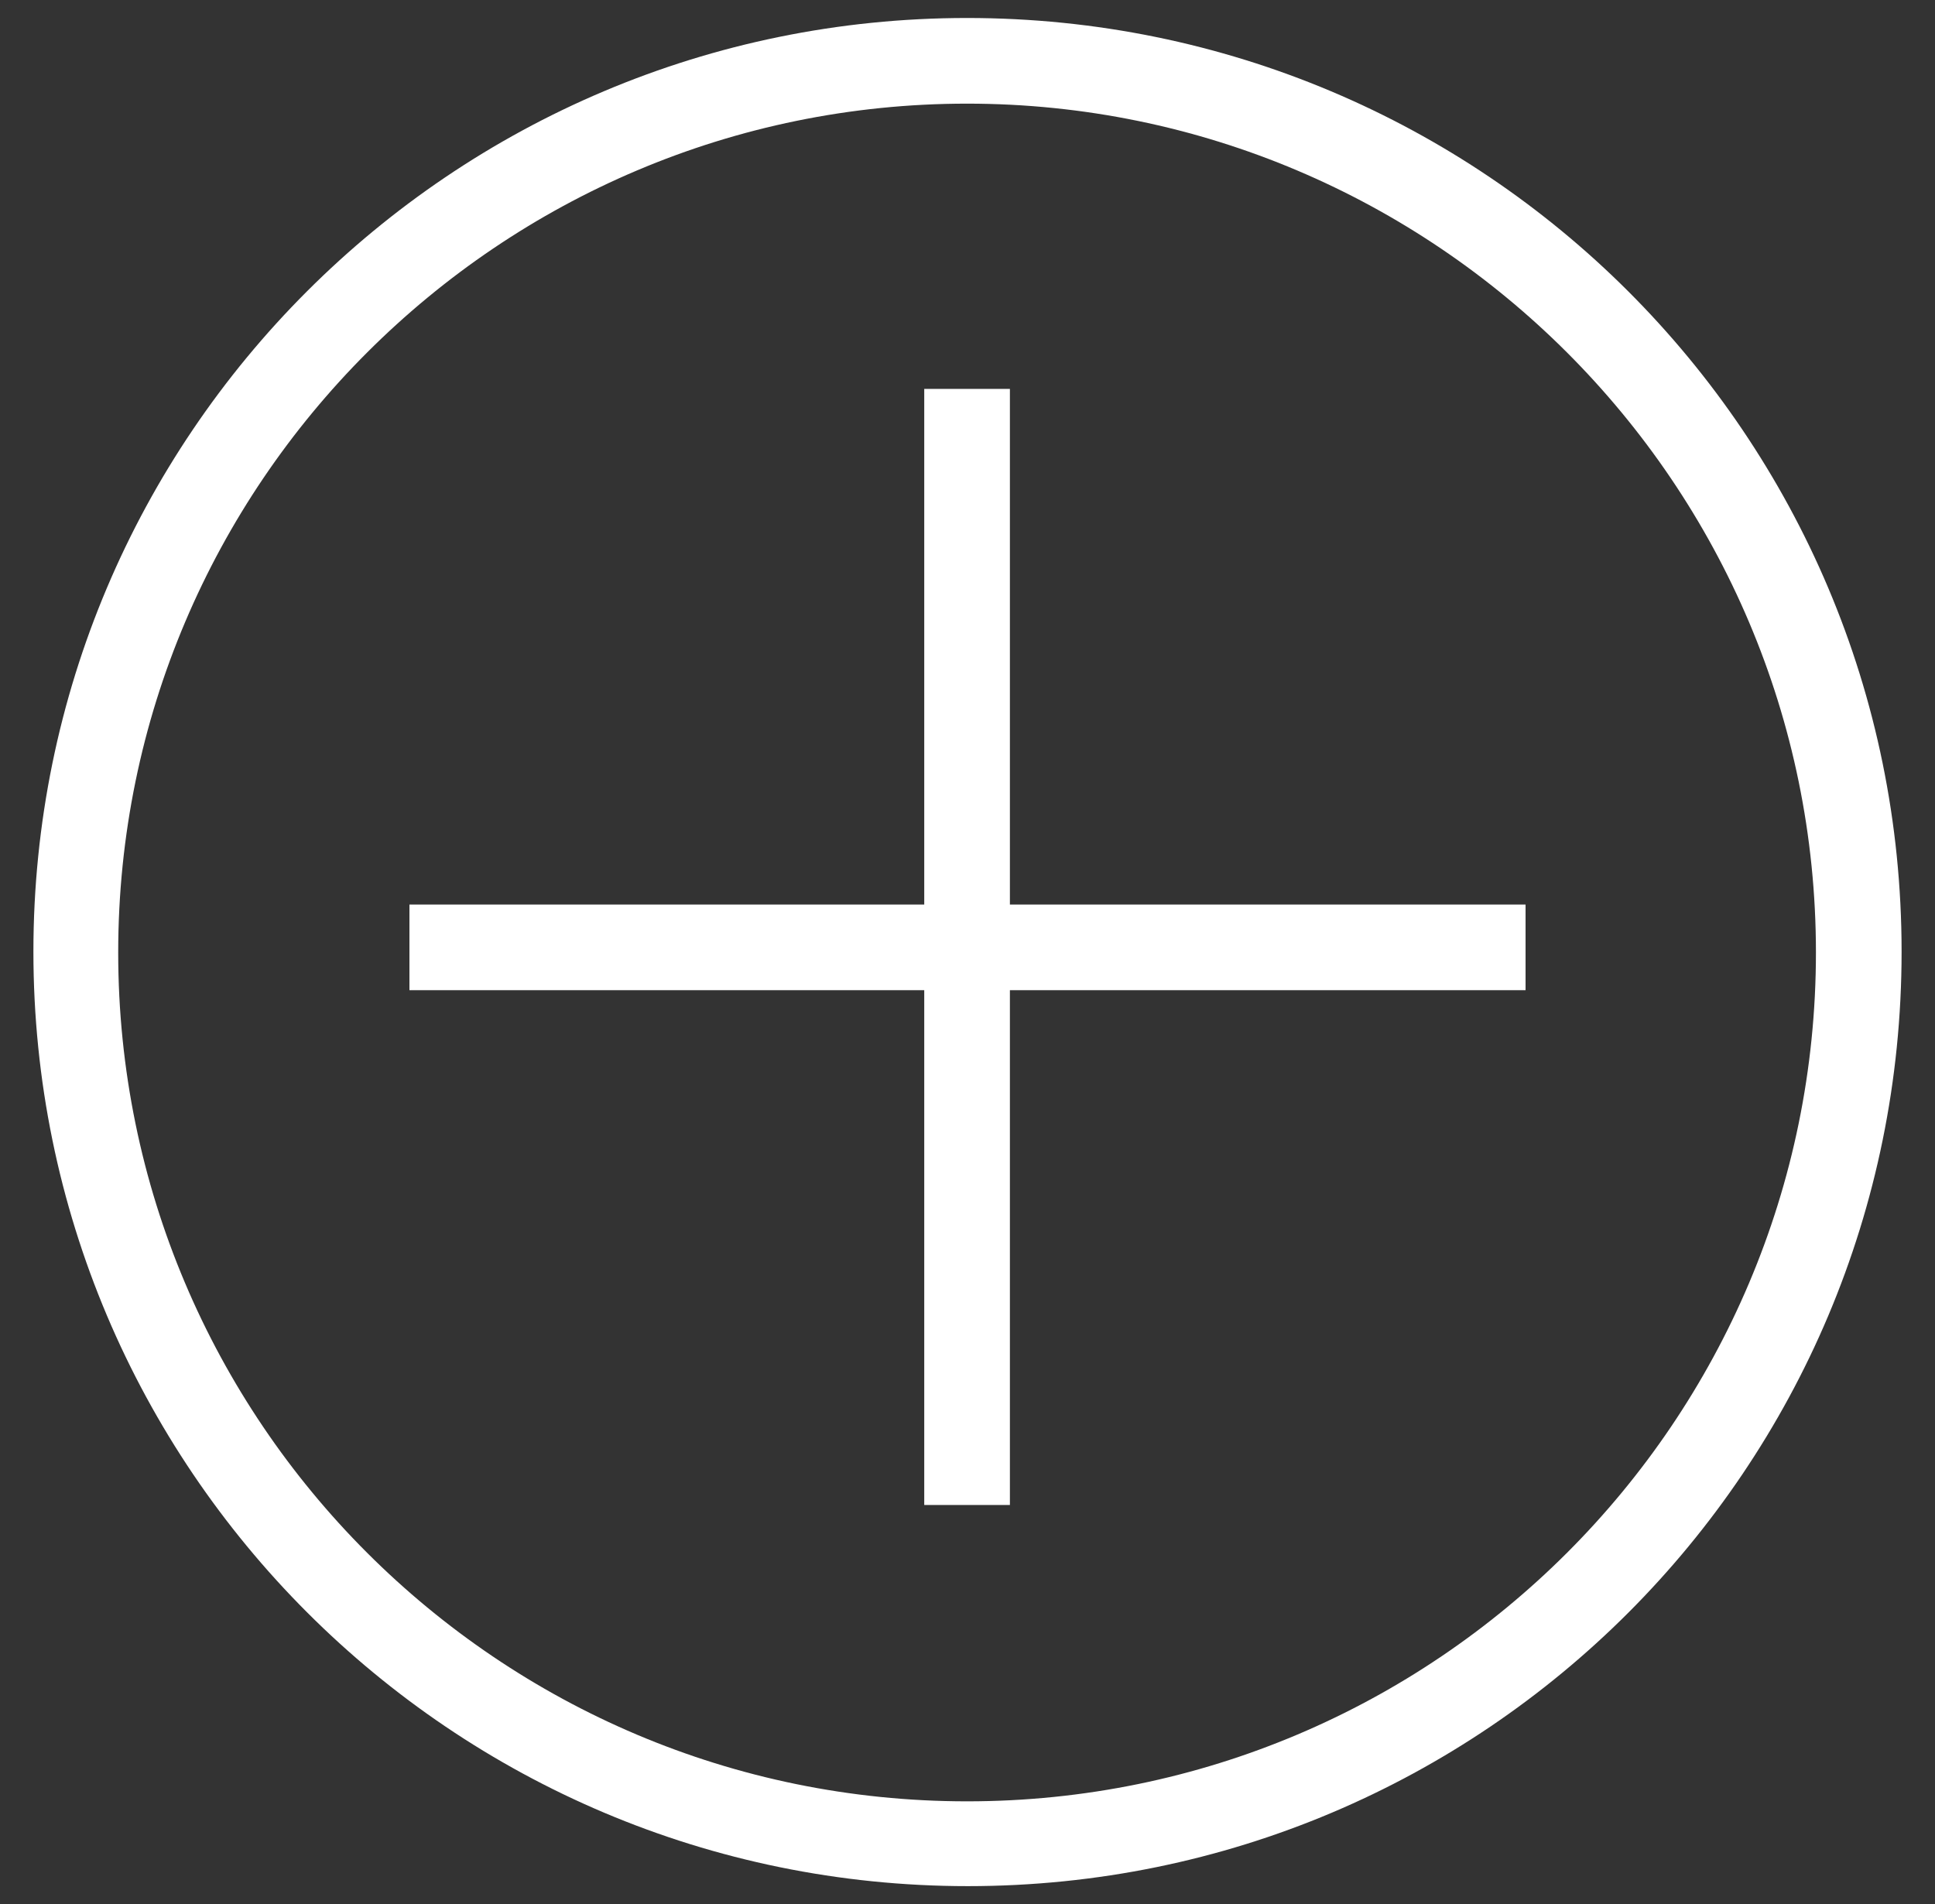 <?xml version="1.0" encoding="utf-8"?>
<!-- Generator: Adobe Illustrator 22.0.1, SVG Export Plug-In . SVG Version: 6.00 Build 0)  -->
<svg version="1.1" id="Livello_1" xmlns="http://www.w3.org/2000/svg" xmlns:xlink="http://www.w3.org/1999/xlink" x="0px" y="0px"
	 viewBox="0 0 225.9 222.3" style="enable-background:new 0 0 225.9 222.3;" xml:space="preserve">
<rect x="0" y="0" width="225.9" height="222.3" fill="#333333" stroke="none"/>
<style type="text/css">
	.st0{fill:#FFFFFF;}
	.st1{fill:none;stroke:#FFFFFF;stroke-width:10;stroke-linecap:square;stroke-linejoin:round;stroke-miterlimit:10;}
</style>
<g>
	<g>
		<path class="st0" d="M112.9,12.1c54.6,0,99.1,44.4,99.1,99.1s-44.4,99.1-99.1,99.1s-99.1-44.4-99.1-99.1S58.3,12.1,112.9,12.1
			 M112.9,2.1C52.7,2.1,3.9,50.9,3.9,111.1s48.8,109.1,109.1,109.1S222,171.4,222,111.1S173.2,2.1,112.9,2.1L112.9,2.1z"/>
	</g>
	<line class="st1" x1="112.9" y1="50.4" x2="112.9" y2="170.7"/>
	<line class="st1" x1="173.1" y1="110.6" x2="52.8" y2="110.6"/>
</g>
</svg>
